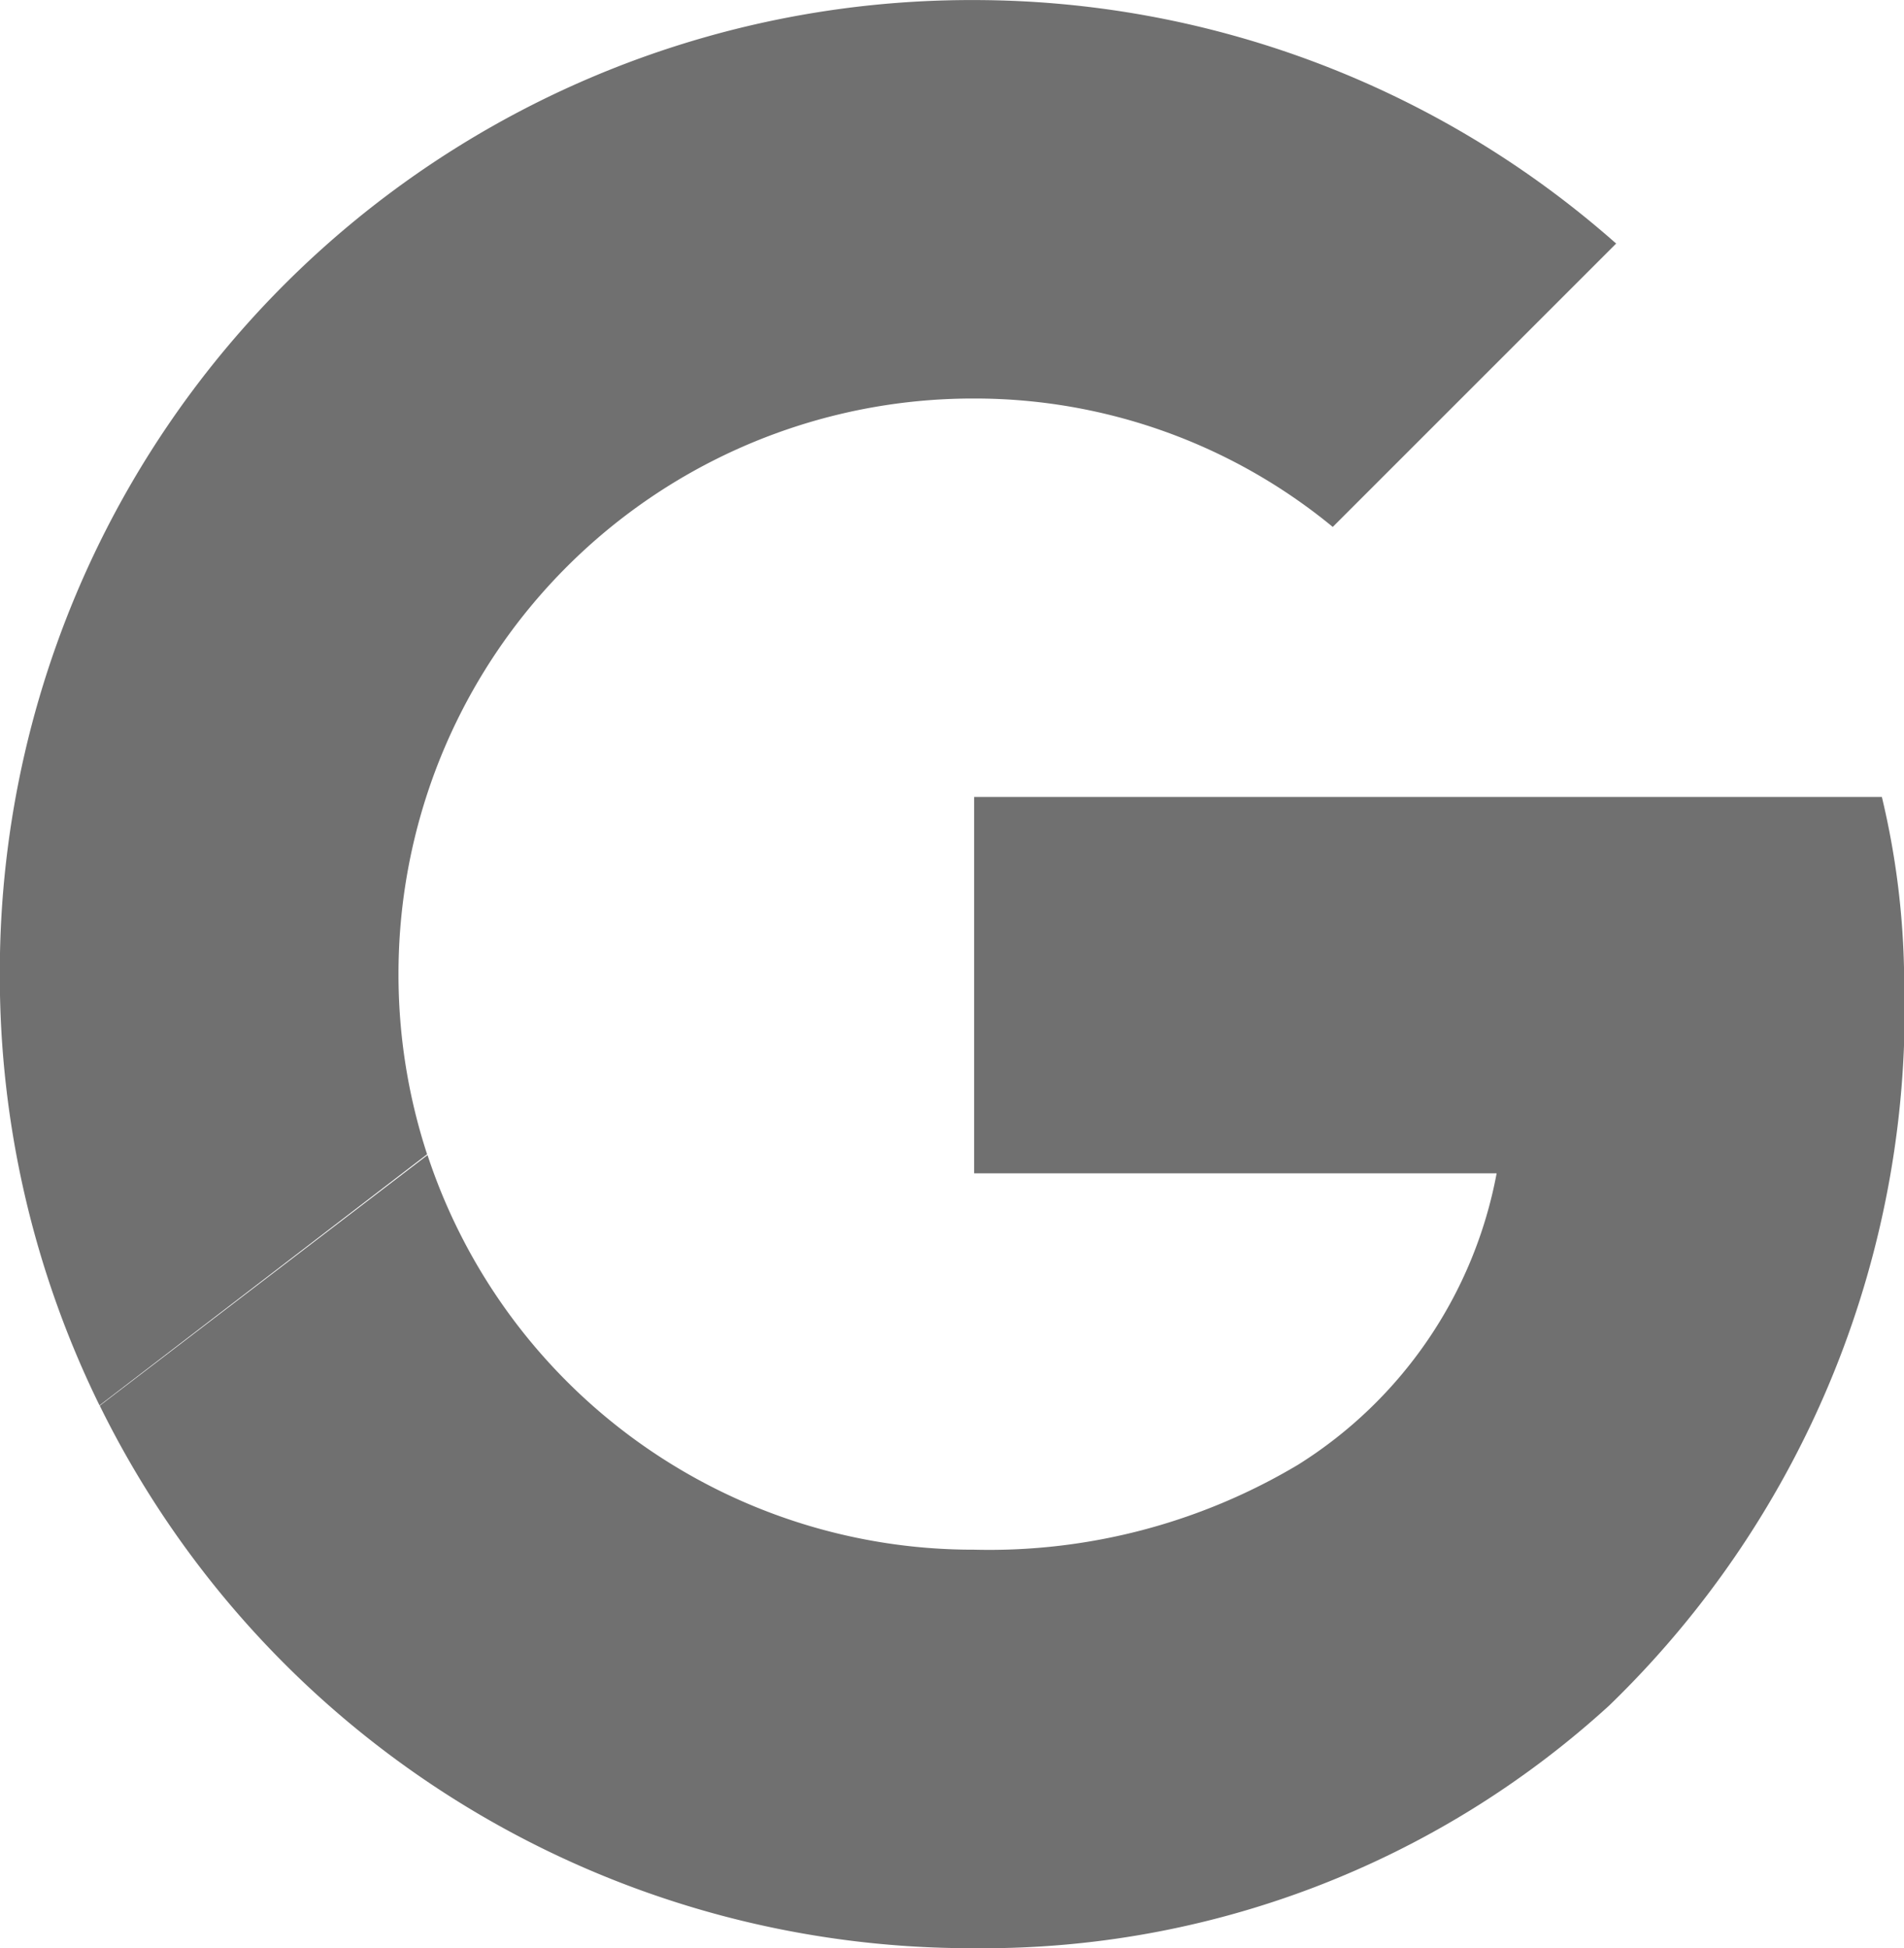 <svg height="32.752" viewBox="0 0 32.008 32.752" width="32.008" xmlns="http://www.w3.org/2000/svg"><g fill="#707070" transform="translate(2763.714 -598.311)"><path d="m-2757.015 614.687a9.714 9.714 0 0 1 .487-3.042 9.656 9.656 0 0 1 9.189-6.634 9.468 9.468 0 0 1 6.03 2.159l4.764-4.764a16.3 16.3 0 0 0 -10.794-4.094 16.327 16.327 0 0 0 -14.7 9.121 16.386 16.386 0 0 0 -1.678 7.255 16.39 16.39 0 0 0 1.676 7.251l5.507-4.222a9.718 9.718 0 0 1 -.481-3.03z"/><path d="m-2724.706 670.593h-15.26v6.327h8.784a7.38 7.38 0 0 1 -3.339 4.9 10.134 10.134 0 0 1 -5.445 1.428 9.655 9.655 0 0 1 -9.189-6.634l-5.51 4.213a16.327 16.327 0 0 0 14.7 9.121 15.6 15.6 0 0 0 10.674-4.079 16.307 16.307 0 0 0 4.959-12.3 13.58 13.58 0 0 0 -.374-2.976z" transform="translate(-7.372 -58.883)"/></g></svg>
